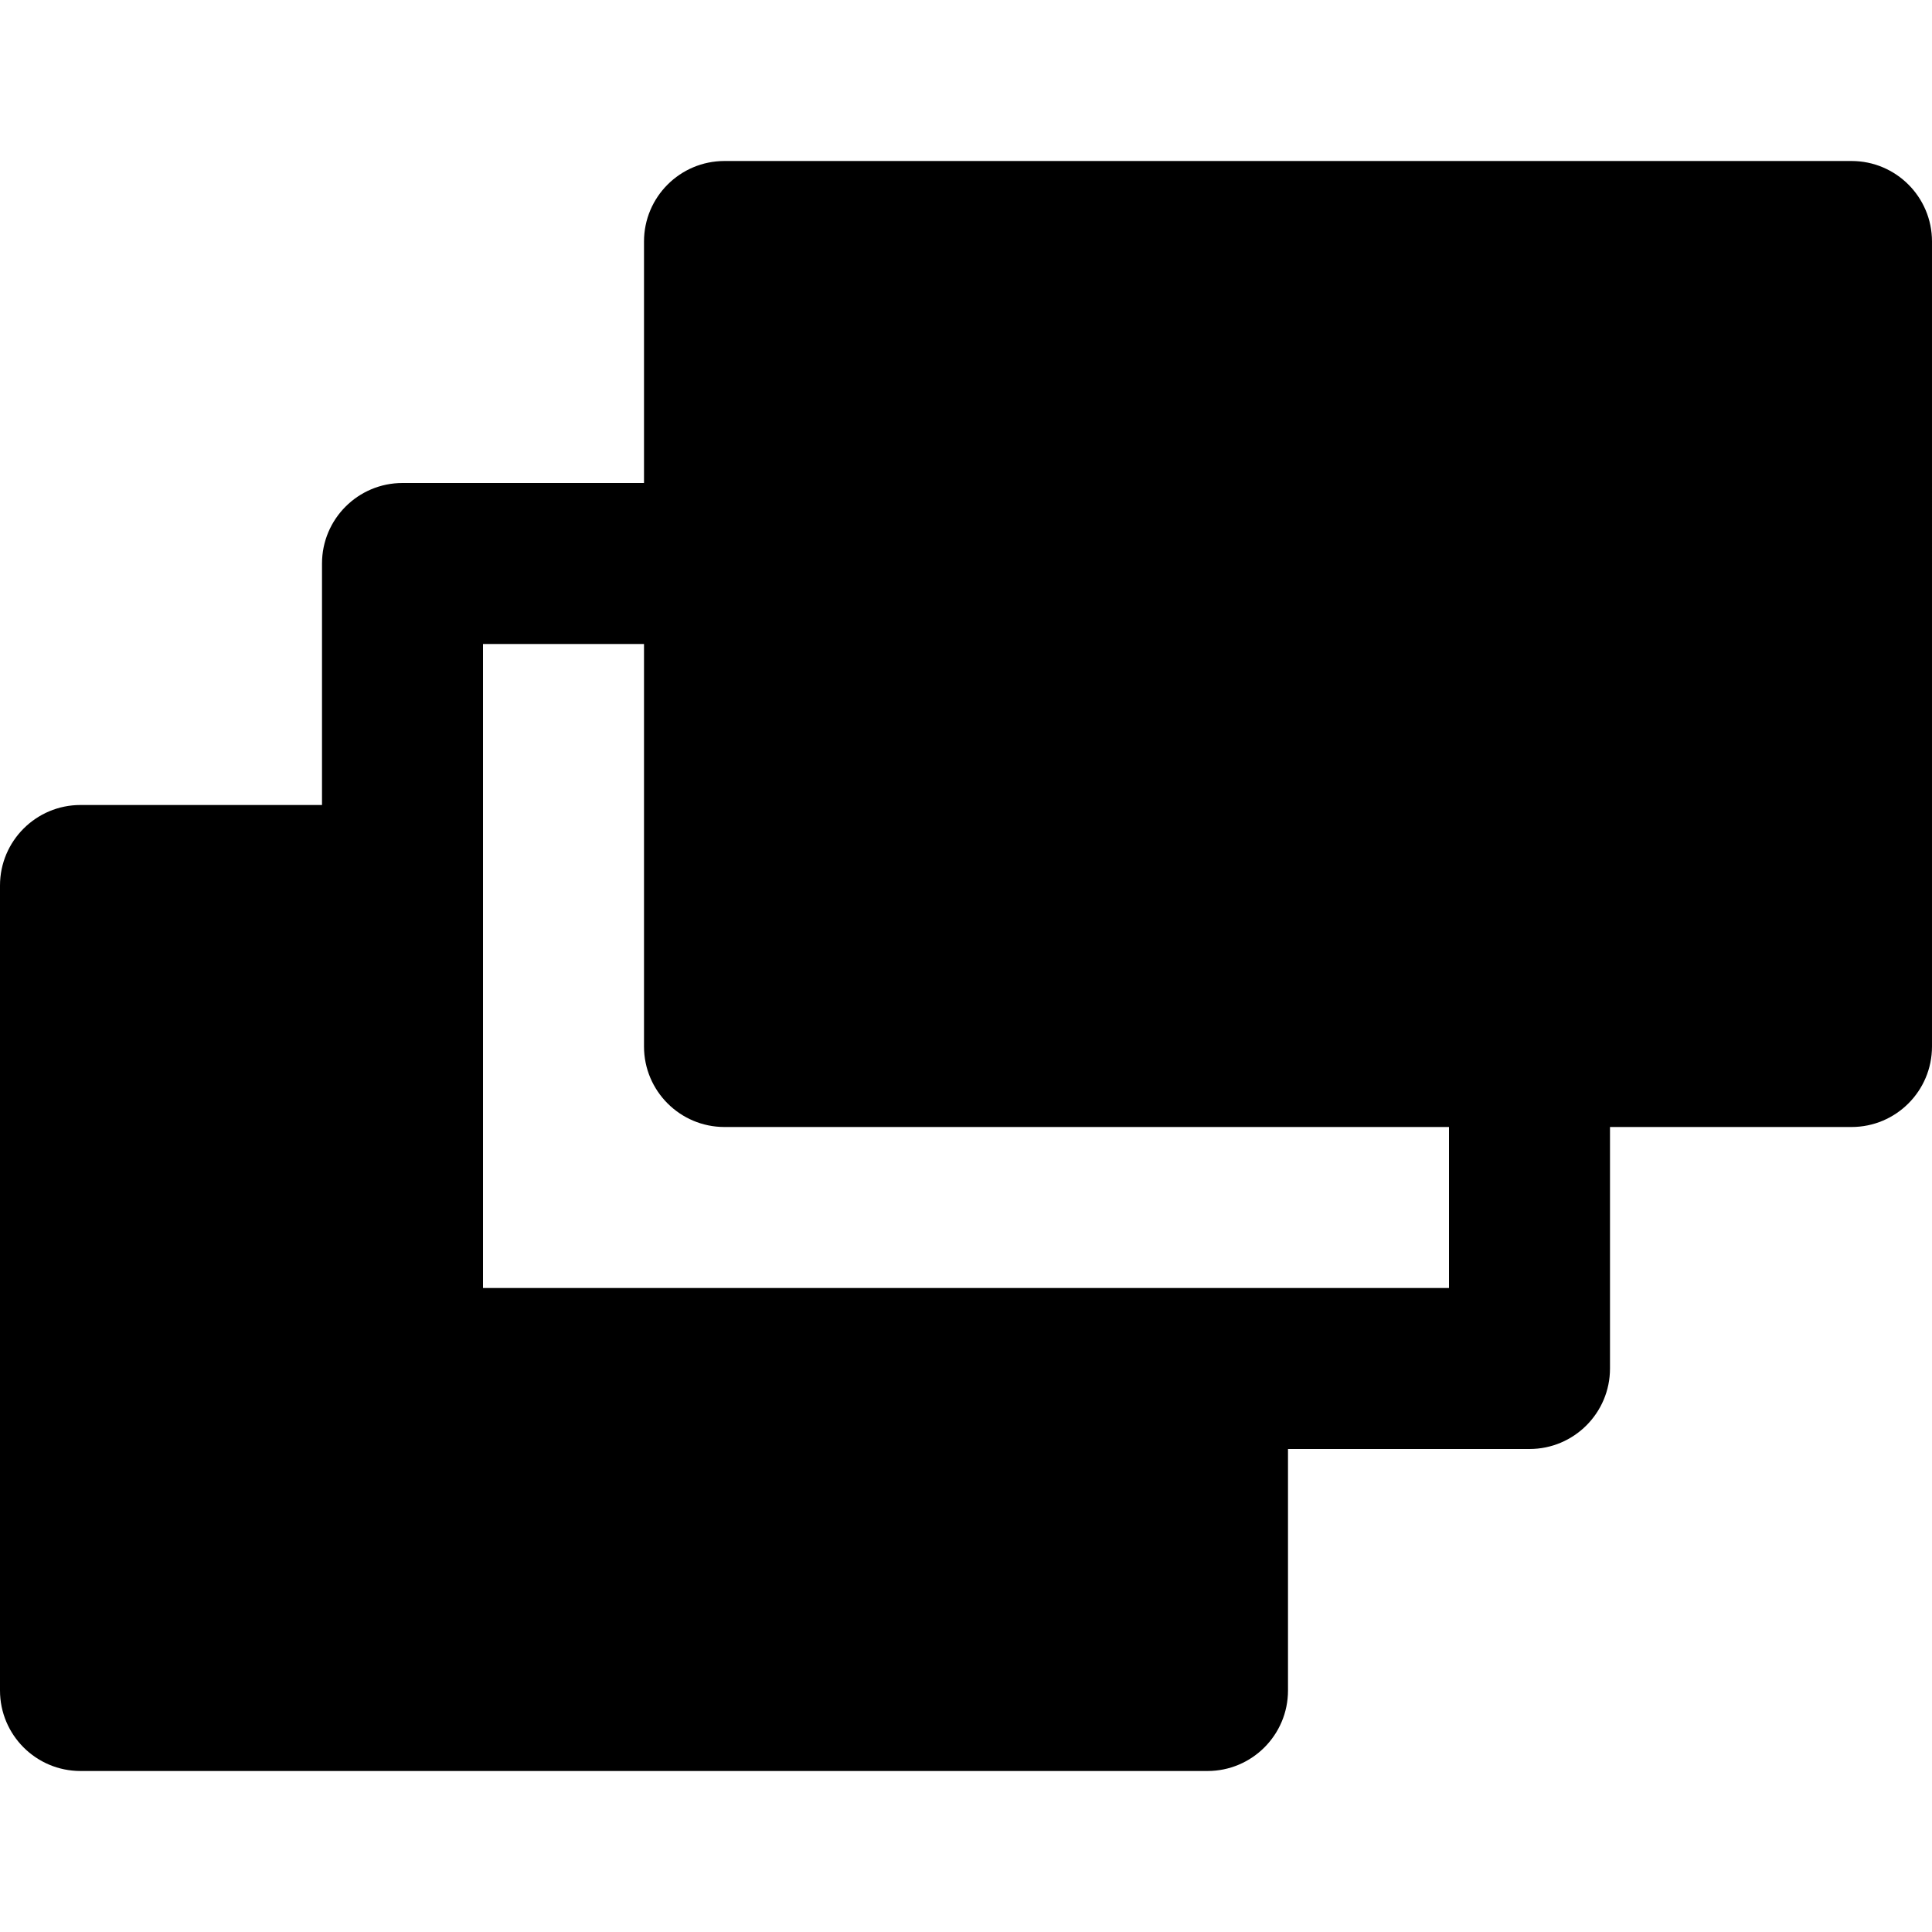 <?xml version="1.0" encoding="iso-8859-1"?>
<!-- Uploaded to: SVG Repo, www.svgrepo.com, Generator: SVG Repo Mixer Tools -->
<svg fill="#000000" height="800px" width="800px" version="1.1" id="Layer_1" xmlns="http://www.w3.org/2000/svg" xmlns:xlink="http://www.w3.org/1999/xlink" 
	 viewBox="0 0 512 512" xml:space="preserve">
<g>
	<g>
		<path d="M490.667,42.667H192c-11.776,0-21.333,9.557-21.333,21.333v64h-64c-11.776,0-21.333,9.557-21.333,21.333v64h-64
			C9.557,213.333,0,222.891,0,234.667V448c0,11.776,9.557,21.333,21.333,21.333H320c11.776,0,21.333-9.557,21.333-21.333v-64h64
			c11.776,0,21.333-9.557,21.333-21.333v-64h64c11.797,0,21.333-9.557,21.333-21.333V64C512,52.224,502.464,42.667,490.667,42.667z
			 M384,341.333h-64H128V234.667v-64h42.667v106.667c0,11.776,9.557,21.333,21.333,21.333h192V341.333z"/>
	</g>
</g>
</svg>